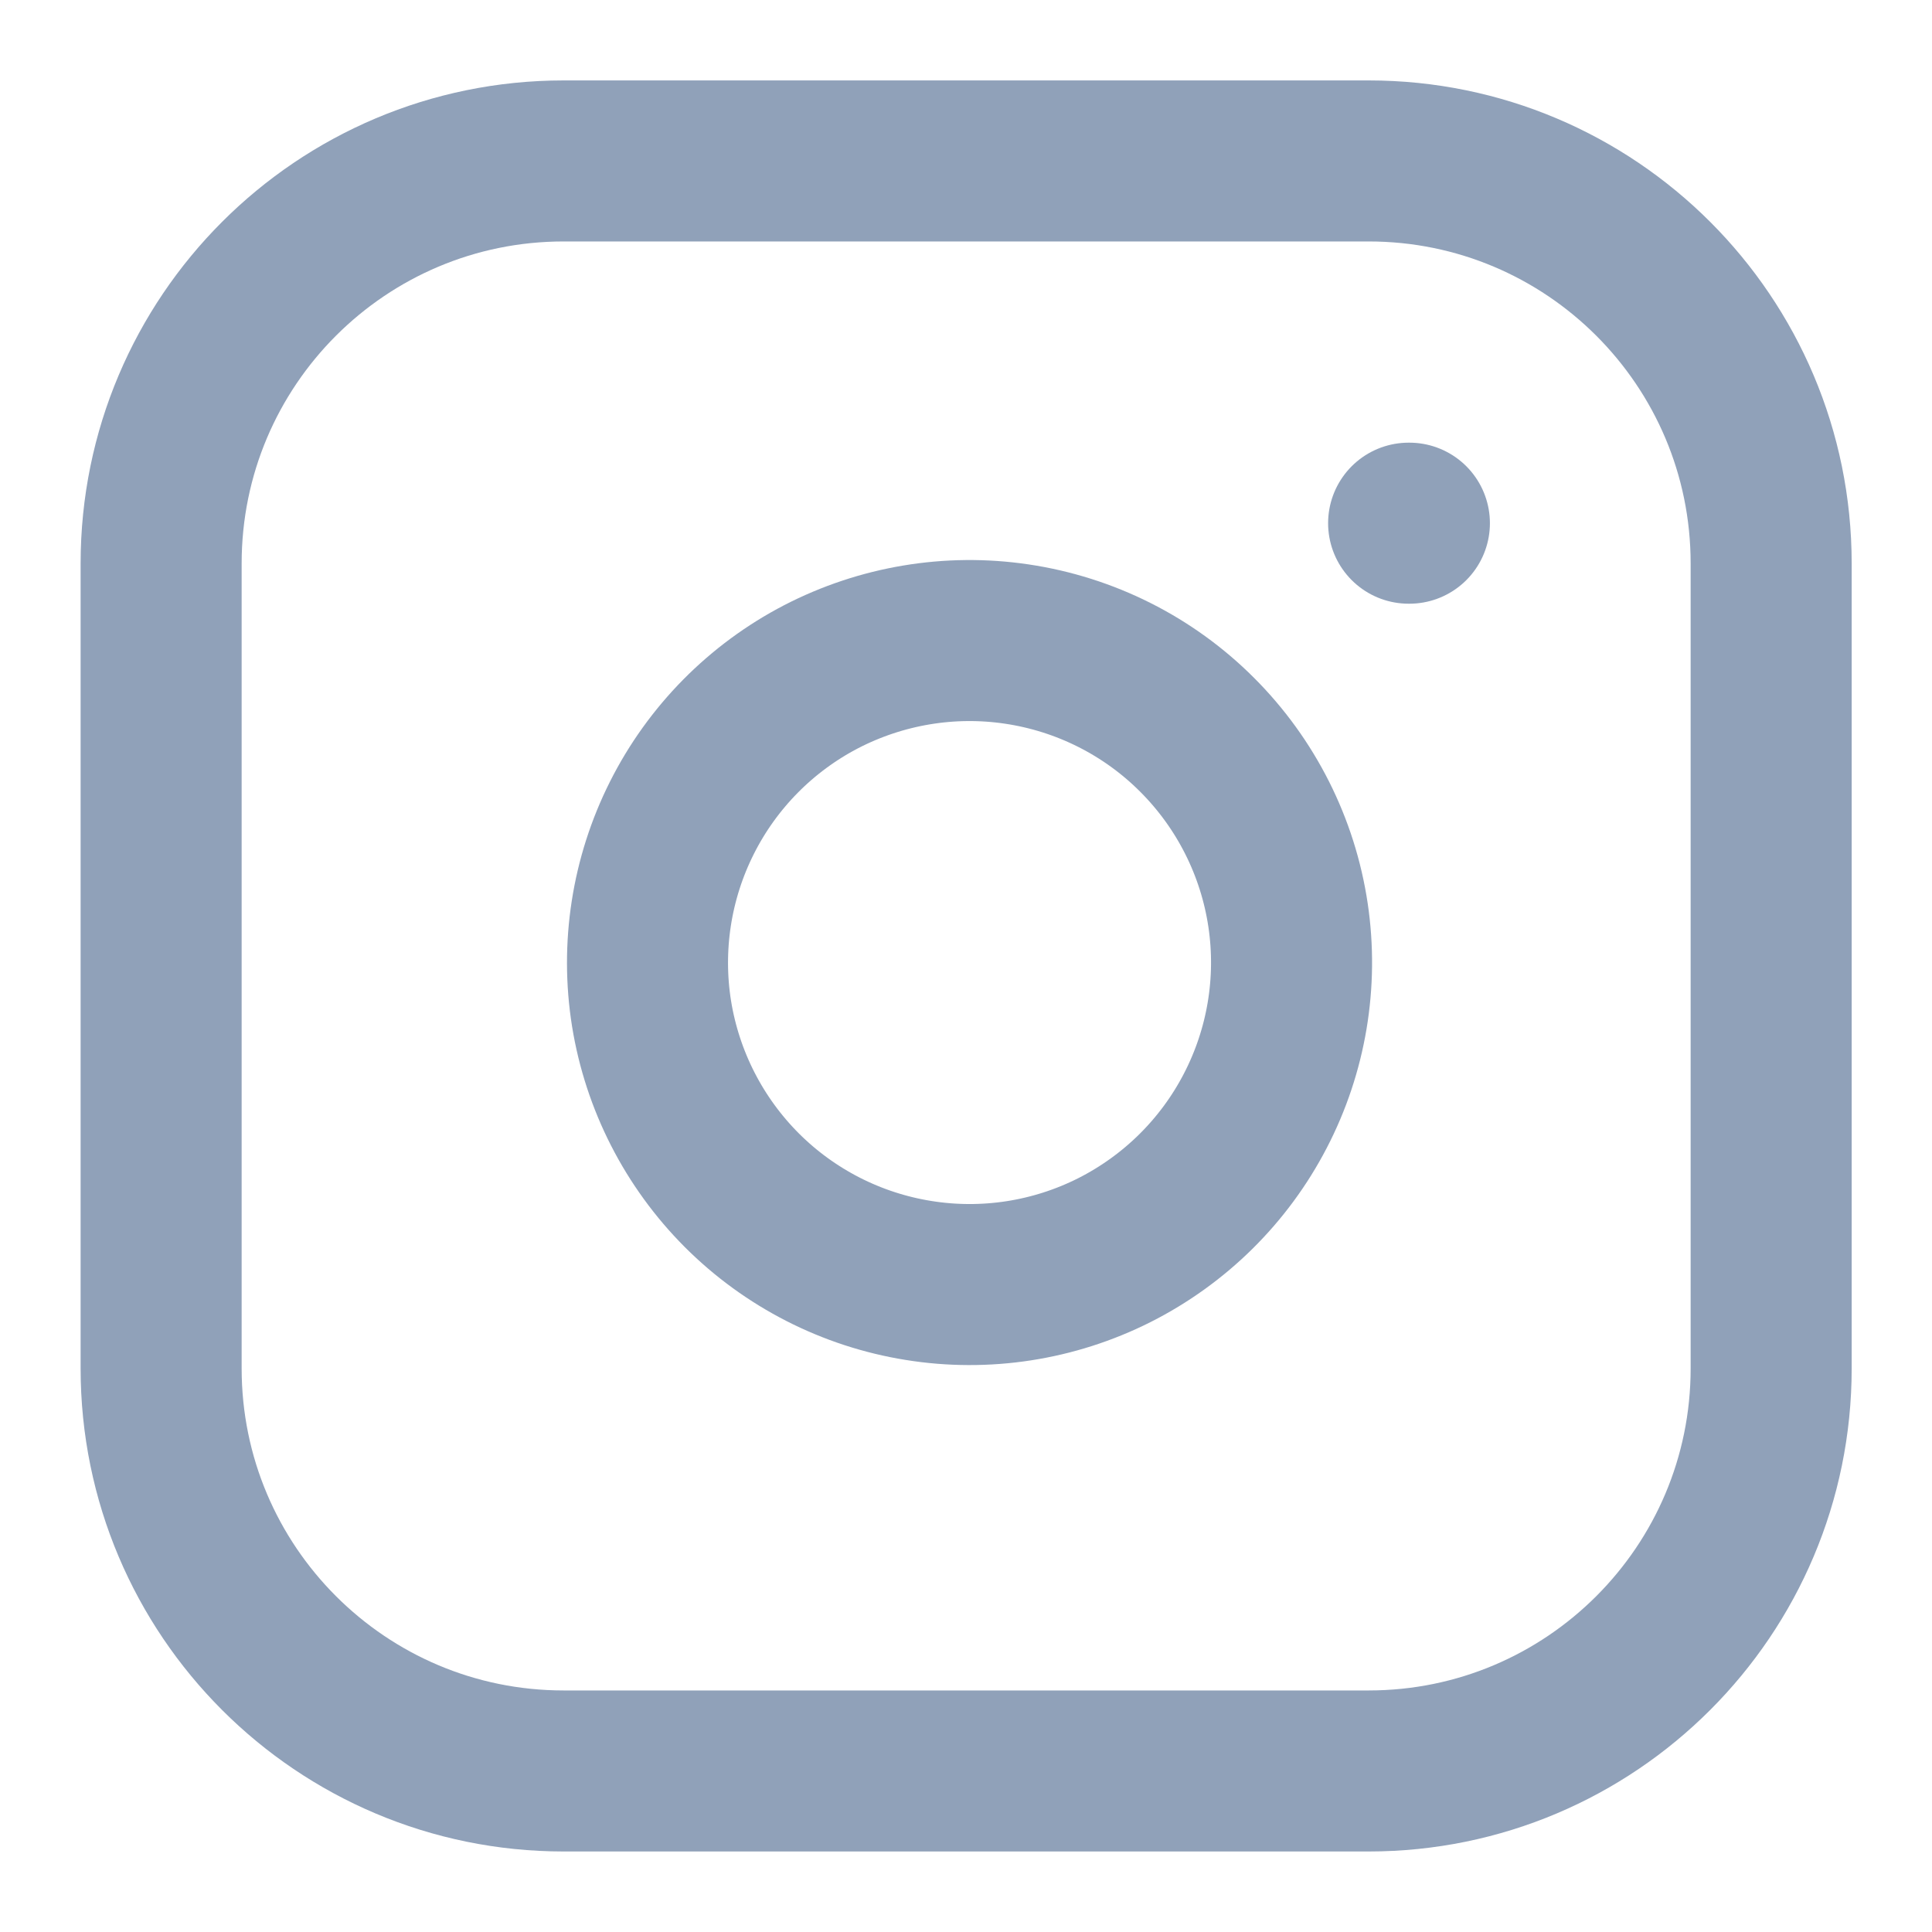 <svg width="20" height="20" viewBox="0 0 20 20" fill="none" xmlns="http://www.w3.org/2000/svg">
<g clip-path="url(#clip0_885_12111)">
<path d="M14.168 1.666H5.835C3.533 1.666 1.668 3.531 1.668 5.833V14.166C1.668 16.467 3.533 18.333 5.835 18.333H14.168C16.469 18.333 18.335 16.467 18.335 14.166V5.833C18.335 3.531 16.469 1.666 14.168 1.666Z" stroke="#90A1B9" stroke-width="1.667" stroke-linecap="round" stroke-linejoin="round"/>
<path d="M13.334 9.475C13.437 10.169 13.318 10.877 12.995 11.499C12.672 12.122 12.161 12.626 11.535 12.942C10.909 13.257 10.199 13.367 9.507 13.255C8.815 13.144 8.175 12.817 7.679 12.321C7.184 11.825 6.857 11.186 6.745 10.494C6.634 9.802 6.744 9.092 7.059 8.466C7.374 7.839 7.879 7.328 8.501 7.005C9.124 6.683 9.832 6.564 10.525 6.667C11.233 6.772 11.888 7.101 12.393 7.607C12.899 8.113 13.229 8.768 13.334 9.475Z" stroke="#90A1B9" stroke-width="1.667" stroke-linecap="round" stroke-linejoin="round"/>
<path d="M14.582 5.416H14.59" stroke="#90A1B9" stroke-width="1.667" stroke-linecap="round" stroke-linejoin="round"/>
</g>
<defs>
<clipPath id="clip0_885_12111">
<rect width="20" height="20" fill="white"/>
</clipPath>
</defs>
</svg>
